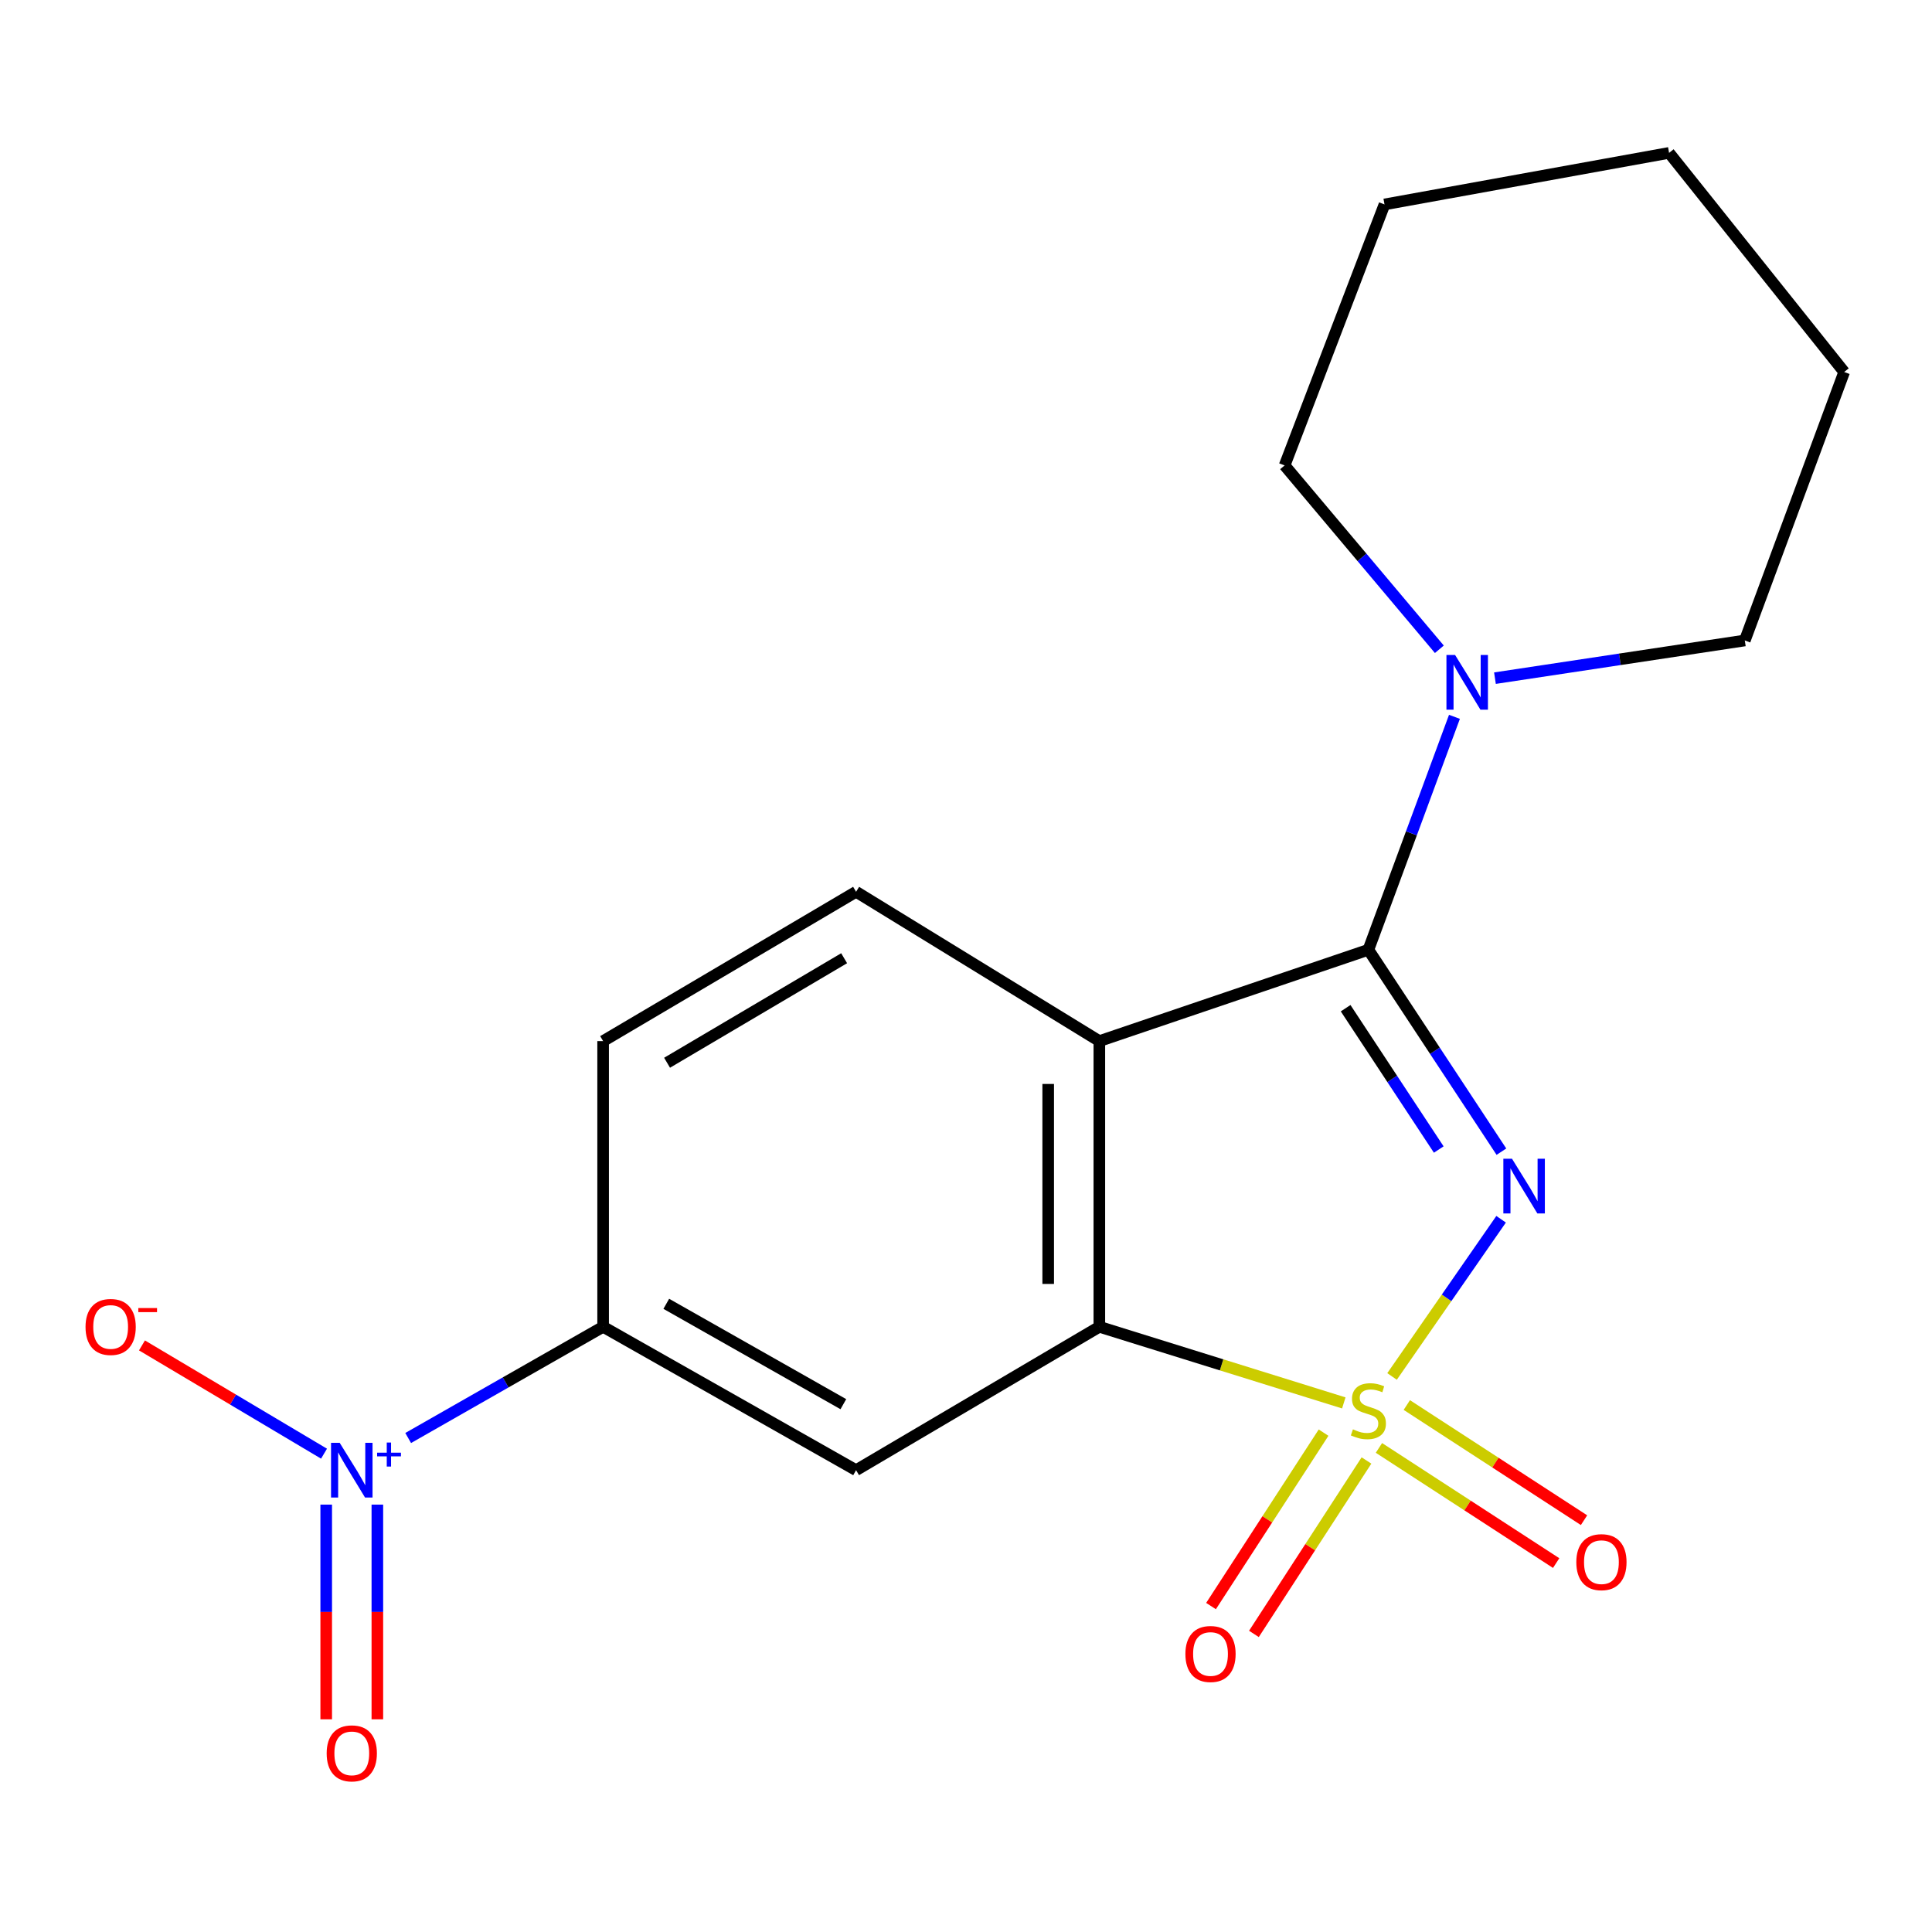 <?xml version='1.0' encoding='iso-8859-1'?>
<svg version='1.1' baseProfile='full'
              xmlns='http://www.w3.org/2000/svg'
                      xmlns:rdkit='http://www.rdkit.org/xml'
                      xmlns:xlink='http://www.w3.org/1999/xlink'
                  xml:space='preserve'
width='1000px' height='1000px' viewBox='0 0 1000 1000'>
<!-- END OF HEADER -->
<rect style='opacity:1.0;fill:#FFFFFF;stroke:none' width='1000' height='1000' x='0' y='0'> </rect>
<path class='bond-0' d='M 720.523,712.45 L 748.747,671.767' style='fill:none;fill-rule:evenodd;stroke:#CCCC00;stroke-width:6px;stroke-linecap:butt;stroke-linejoin:miter;stroke-opacity:1' />
<path class='bond-0' d='M 748.747,671.767 L 776.971,631.085' style='fill:none;fill-rule:evenodd;stroke:#0000FF;stroke-width:6px;stroke-linecap:butt;stroke-linejoin:miter;stroke-opacity:1' />
<path class='bond-2' d='M 695.549,726.143 L 632.284,706.444' style='fill:none;fill-rule:evenodd;stroke:#CCCC00;stroke-width:6px;stroke-linecap:butt;stroke-linejoin:miter;stroke-opacity:1' />
<path class='bond-2' d='M 632.284,706.444 L 569.02,686.746' style='fill:none;fill-rule:evenodd;stroke:#000000;stroke-width:6px;stroke-linecap:butt;stroke-linejoin:miter;stroke-opacity:1' />
<path class='bond-8' d='M 713.739,749.442 L 759.602,779.243' style='fill:none;fill-rule:evenodd;stroke:#CCCC00;stroke-width:6px;stroke-linecap:butt;stroke-linejoin:miter;stroke-opacity:1' />
<path class='bond-8' d='M 759.602,779.243 L 805.464,809.045' style='fill:none;fill-rule:evenodd;stroke:#FF0000;stroke-width:6px;stroke-linecap:butt;stroke-linejoin:miter;stroke-opacity:1' />
<path class='bond-8' d='M 728.164,727.242 L 774.027,757.044' style='fill:none;fill-rule:evenodd;stroke:#CCCC00;stroke-width:6px;stroke-linecap:butt;stroke-linejoin:miter;stroke-opacity:1' />
<path class='bond-8' d='M 774.027,757.044 L 819.889,786.846' style='fill:none;fill-rule:evenodd;stroke:#FF0000;stroke-width:6px;stroke-linecap:butt;stroke-linejoin:miter;stroke-opacity:1' />
<path class='bond-9' d='M 685.079,741.532 L 655.951,786.414' style='fill:none;fill-rule:evenodd;stroke:#CCCC00;stroke-width:6px;stroke-linecap:butt;stroke-linejoin:miter;stroke-opacity:1' />
<path class='bond-9' d='M 655.951,786.414 L 626.822,831.297' style='fill:none;fill-rule:evenodd;stroke:#FF0000;stroke-width:6px;stroke-linecap:butt;stroke-linejoin:miter;stroke-opacity:1' />
<path class='bond-9' d='M 707.286,755.944 L 678.158,800.826' style='fill:none;fill-rule:evenodd;stroke:#CCCC00;stroke-width:6px;stroke-linecap:butt;stroke-linejoin:miter;stroke-opacity:1' />
<path class='bond-9' d='M 678.158,800.826 L 649.03,845.709' style='fill:none;fill-rule:evenodd;stroke:#FF0000;stroke-width:6px;stroke-linecap:butt;stroke-linejoin:miter;stroke-opacity:1' />
<path class='bond-1' d='M 777.132,596.105 L 742.703,543.853' style='fill:none;fill-rule:evenodd;stroke:#0000FF;stroke-width:6px;stroke-linecap:butt;stroke-linejoin:miter;stroke-opacity:1' />
<path class='bond-1' d='M 742.703,543.853 L 708.275,491.601' style='fill:none;fill-rule:evenodd;stroke:#000000;stroke-width:6px;stroke-linecap:butt;stroke-linejoin:miter;stroke-opacity:1' />
<path class='bond-1' d='M 744.696,594.995 L 720.596,558.419' style='fill:none;fill-rule:evenodd;stroke:#0000FF;stroke-width:6px;stroke-linecap:butt;stroke-linejoin:miter;stroke-opacity:1' />
<path class='bond-1' d='M 720.596,558.419 L 696.497,521.842' style='fill:none;fill-rule:evenodd;stroke:#000000;stroke-width:6px;stroke-linecap:butt;stroke-linejoin:miter;stroke-opacity:1' />
<path class='bond-6' d='M 708.275,491.601 L 730.548,431.317' style='fill:none;fill-rule:evenodd;stroke:#000000;stroke-width:6px;stroke-linecap:butt;stroke-linejoin:miter;stroke-opacity:1' />
<path class='bond-6' d='M 730.548,431.317 L 752.82,371.033' style='fill:none;fill-rule:evenodd;stroke:#0000FF;stroke-width:6px;stroke-linecap:butt;stroke-linejoin:miter;stroke-opacity:1' />
<path class='bond-19' d='M 708.275,491.601 L 569.02,538.872' style='fill:none;fill-rule:evenodd;stroke:#000000;stroke-width:6px;stroke-linecap:butt;stroke-linejoin:miter;stroke-opacity:1' />
<path class='bond-3' d='M 569.02,686.746 L 569.02,538.872' style='fill:none;fill-rule:evenodd;stroke:#000000;stroke-width:6px;stroke-linecap:butt;stroke-linejoin:miter;stroke-opacity:1' />
<path class='bond-3' d='M 542.546,664.565 L 542.546,561.053' style='fill:none;fill-rule:evenodd;stroke:#000000;stroke-width:6px;stroke-linecap:butt;stroke-linejoin:miter;stroke-opacity:1' />
<path class='bond-5' d='M 569.02,686.746 L 443.105,760.962' style='fill:none;fill-rule:evenodd;stroke:#000000;stroke-width:6px;stroke-linecap:butt;stroke-linejoin:miter;stroke-opacity:1' />
<path class='bond-10' d='M 569.02,538.872 L 443.105,461.582' style='fill:none;fill-rule:evenodd;stroke:#000000;stroke-width:6px;stroke-linecap:butt;stroke-linejoin:miter;stroke-opacity:1' />
<path class='bond-4' d='M 211.272,744.31 L 261.723,715.528' style='fill:none;fill-rule:evenodd;stroke:#0000FF;stroke-width:6px;stroke-linecap:butt;stroke-linejoin:miter;stroke-opacity:1' />
<path class='bond-4' d='M 261.723,715.528 L 312.175,686.746' style='fill:none;fill-rule:evenodd;stroke:#000000;stroke-width:6px;stroke-linecap:butt;stroke-linejoin:miter;stroke-opacity:1' />
<path class='bond-11' d='M 167.712,752.418 L 120.598,724.402' style='fill:none;fill-rule:evenodd;stroke:#0000FF;stroke-width:6px;stroke-linecap:butt;stroke-linejoin:miter;stroke-opacity:1' />
<path class='bond-11' d='M 120.598,724.402 L 73.483,696.386' style='fill:none;fill-rule:evenodd;stroke:#FF0000;stroke-width:6px;stroke-linecap:butt;stroke-linejoin:miter;stroke-opacity:1' />
<path class='bond-12' d='M 168.845,778.785 L 168.845,834.351' style='fill:none;fill-rule:evenodd;stroke:#0000FF;stroke-width:6px;stroke-linecap:butt;stroke-linejoin:miter;stroke-opacity:1' />
<path class='bond-12' d='M 168.845,834.351 L 168.845,889.917' style='fill:none;fill-rule:evenodd;stroke:#FF0000;stroke-width:6px;stroke-linecap:butt;stroke-linejoin:miter;stroke-opacity:1' />
<path class='bond-12' d='M 195.32,778.785 L 195.32,834.351' style='fill:none;fill-rule:evenodd;stroke:#0000FF;stroke-width:6px;stroke-linecap:butt;stroke-linejoin:miter;stroke-opacity:1' />
<path class='bond-12' d='M 195.32,834.351 L 195.32,889.917' style='fill:none;fill-rule:evenodd;stroke:#FF0000;stroke-width:6px;stroke-linecap:butt;stroke-linejoin:miter;stroke-opacity:1' />
<path class='bond-7' d='M 443.105,760.962 L 312.175,686.746' style='fill:none;fill-rule:evenodd;stroke:#000000;stroke-width:6px;stroke-linecap:butt;stroke-linejoin:miter;stroke-opacity:1' />
<path class='bond-7' d='M 436.521,726.798 L 344.869,674.847' style='fill:none;fill-rule:evenodd;stroke:#000000;stroke-width:6px;stroke-linecap:butt;stroke-linejoin:miter;stroke-opacity:1' />
<path class='bond-14' d='M 773.788,351.015 L 838.45,341.26' style='fill:none;fill-rule:evenodd;stroke:#0000FF;stroke-width:6px;stroke-linecap:butt;stroke-linejoin:miter;stroke-opacity:1' />
<path class='bond-14' d='M 838.45,341.26 L 903.112,331.504' style='fill:none;fill-rule:evenodd;stroke:#000000;stroke-width:6px;stroke-linecap:butt;stroke-linejoin:miter;stroke-opacity:1' />
<path class='bond-15' d='M 745.006,336.064 L 704.961,288.483' style='fill:none;fill-rule:evenodd;stroke:#0000FF;stroke-width:6px;stroke-linecap:butt;stroke-linejoin:miter;stroke-opacity:1' />
<path class='bond-15' d='M 704.961,288.483 L 664.916,240.903' style='fill:none;fill-rule:evenodd;stroke:#000000;stroke-width:6px;stroke-linecap:butt;stroke-linejoin:miter;stroke-opacity:1' />
<path class='bond-13' d='M 312.175,686.746 L 312.175,538.872' style='fill:none;fill-rule:evenodd;stroke:#000000;stroke-width:6px;stroke-linecap:butt;stroke-linejoin:miter;stroke-opacity:1' />
<path class='bond-20' d='M 443.105,461.582 L 312.175,538.872' style='fill:none;fill-rule:evenodd;stroke:#000000;stroke-width:6px;stroke-linecap:butt;stroke-linejoin:miter;stroke-opacity:1' />
<path class='bond-20' d='M 436.924,495.974 L 345.272,550.077' style='fill:none;fill-rule:evenodd;stroke:#000000;stroke-width:6px;stroke-linecap:butt;stroke-linejoin:miter;stroke-opacity:1' />
<path class='bond-17' d='M 903.112,331.504 L 954.545,192.543' style='fill:none;fill-rule:evenodd;stroke:#000000;stroke-width:6px;stroke-linecap:butt;stroke-linejoin:miter;stroke-opacity:1' />
<path class='bond-16' d='M 664.916,240.903 L 716.615,105.81' style='fill:none;fill-rule:evenodd;stroke:#000000;stroke-width:6px;stroke-linecap:butt;stroke-linejoin:miter;stroke-opacity:1' />
<path class='bond-18' d='M 716.615,105.81 L 863.915,79.13' style='fill:none;fill-rule:evenodd;stroke:#000000;stroke-width:6px;stroke-linecap:butt;stroke-linejoin:miter;stroke-opacity:1' />
<path class='bond-21' d='M 954.545,192.543 L 863.915,79.13' style='fill:none;fill-rule:evenodd;stroke:#000000;stroke-width:6px;stroke-linecap:butt;stroke-linejoin:miter;stroke-opacity:1' />
<path  class='atom-0' d='M 700.275 739.825
Q 700.595 739.945, 701.915 740.505
Q 703.235 741.065, 704.675 741.425
Q 706.155 741.745, 707.595 741.745
Q 710.275 741.745, 711.835 740.465
Q 713.395 739.145, 713.395 736.865
Q 713.395 735.305, 712.595 734.345
Q 711.835 733.385, 710.635 732.865
Q 709.435 732.345, 707.435 731.745
Q 704.915 730.985, 703.395 730.265
Q 701.915 729.545, 700.835 728.025
Q 699.795 726.505, 699.795 723.945
Q 699.795 720.385, 702.195 718.185
Q 704.635 715.985, 709.435 715.985
Q 712.715 715.985, 716.435 717.545
L 715.515 720.625
Q 712.115 719.225, 709.555 719.225
Q 706.795 719.225, 705.275 720.385
Q 703.755 721.505, 703.795 723.465
Q 703.795 724.985, 704.555 725.905
Q 705.355 726.825, 706.475 727.345
Q 707.635 727.865, 709.555 728.465
Q 712.115 729.265, 713.635 730.065
Q 715.155 730.865, 716.235 732.505
Q 717.355 734.105, 717.355 736.865
Q 717.355 740.785, 714.715 742.905
Q 712.115 744.985, 707.755 744.985
Q 705.235 744.985, 703.315 744.425
Q 701.435 743.905, 699.195 742.985
L 700.275 739.825
' fill='#CCCC00'/>
<path  class='atom-1' d='M 782.615 599.767
L 791.895 614.767
Q 792.815 616.247, 794.295 618.927
Q 795.775 621.607, 795.855 621.767
L 795.855 599.767
L 799.615 599.767
L 799.615 628.087
L 795.735 628.087
L 785.775 611.687
Q 784.615 609.767, 783.375 607.567
Q 782.175 605.367, 781.815 604.687
L 781.815 628.087
L 778.135 628.087
L 778.135 599.767
L 782.615 599.767
' fill='#0000FF'/>
<path  class='atom-5' d='M 175.823 746.802
L 185.103 761.802
Q 186.023 763.282, 187.503 765.962
Q 188.983 768.642, 189.063 768.802
L 189.063 746.802
L 192.823 746.802
L 192.823 775.122
L 188.943 775.122
L 178.983 758.722
Q 177.823 756.802, 176.583 754.602
Q 175.383 752.402, 175.023 751.722
L 175.023 775.122
L 171.343 775.122
L 171.343 746.802
L 175.823 746.802
' fill='#0000FF'/>
<path  class='atom-5' d='M 195.199 751.907
L 200.188 751.907
L 200.188 746.654
L 202.406 746.654
L 202.406 751.907
L 207.527 751.907
L 207.527 753.808
L 202.406 753.808
L 202.406 759.088
L 200.188 759.088
L 200.188 753.808
L 195.199 753.808
L 195.199 751.907
' fill='#0000FF'/>
<path  class='atom-7' d='M 753.155 339.024
L 762.435 354.024
Q 763.355 355.504, 764.835 358.184
Q 766.315 360.864, 766.395 361.024
L 766.395 339.024
L 770.155 339.024
L 770.155 367.344
L 766.275 367.344
L 756.315 350.944
Q 755.155 349.024, 753.915 346.824
Q 752.715 344.624, 752.355 343.944
L 752.355 367.344
L 748.675 367.344
L 748.675 339.024
L 753.155 339.024
' fill='#0000FF'/>
<path  class='atom-9' d='M 815.895 808.564
Q 815.895 801.764, 819.255 797.964
Q 822.615 794.164, 828.895 794.164
Q 835.175 794.164, 838.535 797.964
Q 841.895 801.764, 841.895 808.564
Q 841.895 815.444, 838.495 819.364
Q 835.095 823.244, 828.895 823.244
Q 822.655 823.244, 819.255 819.364
Q 815.895 815.484, 815.895 808.564
M 828.895 820.044
Q 833.215 820.044, 835.535 817.164
Q 837.895 814.244, 837.895 808.564
Q 837.895 803.004, 835.535 800.204
Q 833.215 797.364, 828.895 797.364
Q 824.575 797.364, 822.215 800.164
Q 819.895 802.964, 819.895 808.564
Q 819.895 814.284, 822.215 817.164
Q 824.575 820.044, 828.895 820.044
' fill='#FF0000'/>
<path  class='atom-10' d='M 613.558 856.1
Q 613.558 849.3, 616.918 845.5
Q 620.278 841.7, 626.558 841.7
Q 632.838 841.7, 636.198 845.5
Q 639.558 849.3, 639.558 856.1
Q 639.558 862.98, 636.158 866.9
Q 632.758 870.78, 626.558 870.78
Q 620.318 870.78, 616.918 866.9
Q 613.558 863.02, 613.558 856.1
M 626.558 867.58
Q 630.878 867.58, 633.198 864.7
Q 635.558 861.78, 635.558 856.1
Q 635.558 850.54, 633.198 847.74
Q 630.878 844.9, 626.558 844.9
Q 622.238 844.9, 619.878 847.7
Q 617.558 850.5, 617.558 856.1
Q 617.558 861.82, 619.878 864.7
Q 622.238 867.58, 626.558 867.58
' fill='#FF0000'/>
<path  class='atom-12' d='M 44.271 686.826
Q 44.271 680.026, 47.631 676.226
Q 50.991 672.426, 57.271 672.426
Q 63.551 672.426, 66.911 676.226
Q 70.271 680.026, 70.271 686.826
Q 70.271 693.706, 66.871 697.626
Q 63.471 701.506, 57.271 701.506
Q 51.031 701.506, 47.631 697.626
Q 44.271 693.746, 44.271 686.826
M 57.271 698.306
Q 61.591 698.306, 63.911 695.426
Q 66.271 692.506, 66.271 686.826
Q 66.271 681.266, 63.911 678.466
Q 61.591 675.626, 57.271 675.626
Q 52.951 675.626, 50.591 678.426
Q 48.271 681.226, 48.271 686.826
Q 48.271 692.546, 50.591 695.426
Q 52.951 698.306, 57.271 698.306
' fill='#FF0000'/>
<path  class='atom-12' d='M 71.591 677.048
L 81.28 677.048
L 81.28 679.16
L 71.591 679.16
L 71.591 677.048
' fill='#FF0000'/>
<path  class='atom-13' d='M 169.083 907.534
Q 169.083 900.734, 172.443 896.934
Q 175.803 893.134, 182.083 893.134
Q 188.363 893.134, 191.723 896.934
Q 195.083 900.734, 195.083 907.534
Q 195.083 914.414, 191.683 918.334
Q 188.283 922.214, 182.083 922.214
Q 175.843 922.214, 172.443 918.334
Q 169.083 914.454, 169.083 907.534
M 182.083 919.014
Q 186.403 919.014, 188.723 916.134
Q 191.083 913.214, 191.083 907.534
Q 191.083 901.974, 188.723 899.174
Q 186.403 896.334, 182.083 896.334
Q 177.763 896.334, 175.403 899.134
Q 173.083 901.934, 173.083 907.534
Q 173.083 913.254, 175.403 916.134
Q 177.763 919.014, 182.083 919.014
' fill='#FF0000'/>
</svg>
